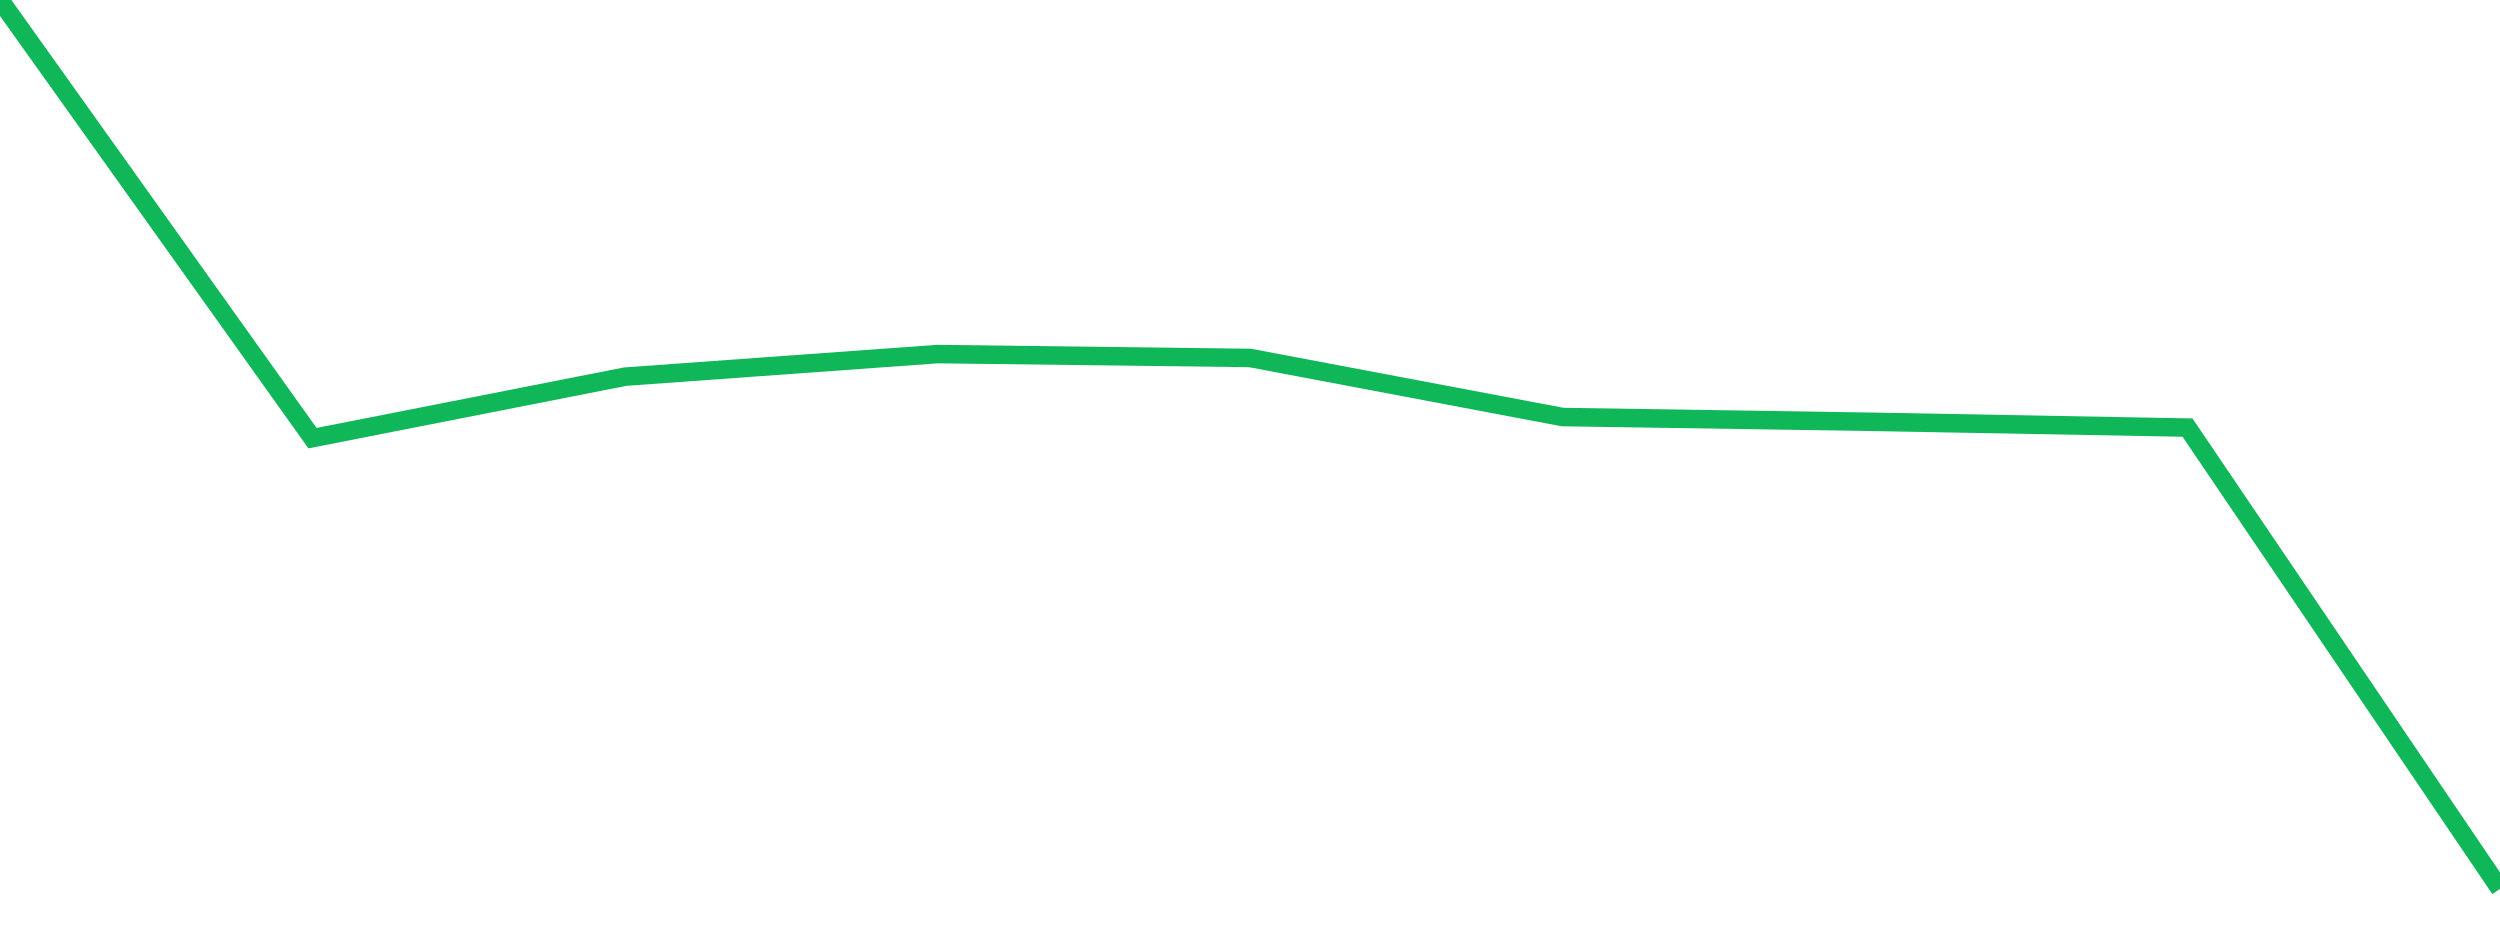 <?xml version="1.0" standalone="no"?>
<!DOCTYPE svg PUBLIC "-//W3C//DTD SVG 1.1//EN" "http://www.w3.org/Graphics/SVG/1.1/DTD/svg11.dtd">
<svg width="135" height="50" viewBox="0 0 135 50" preserveAspectRatio="none" class="sparkline" xmlns="http://www.w3.org/2000/svg"
xmlns:xlink="http://www.w3.org/1999/xlink"><path  class="sparkline--line" d="M 0 0 L 0 0 L 16.875 23.66 L 33.75 20.34 L 50.625 19.12 L 67.5 19.33 L 84.375 22.52 L 101.25 22.78 L 118.125 23.09 L 135 48" fill="none" stroke-width="1" stroke="#10b759"></path></svg>